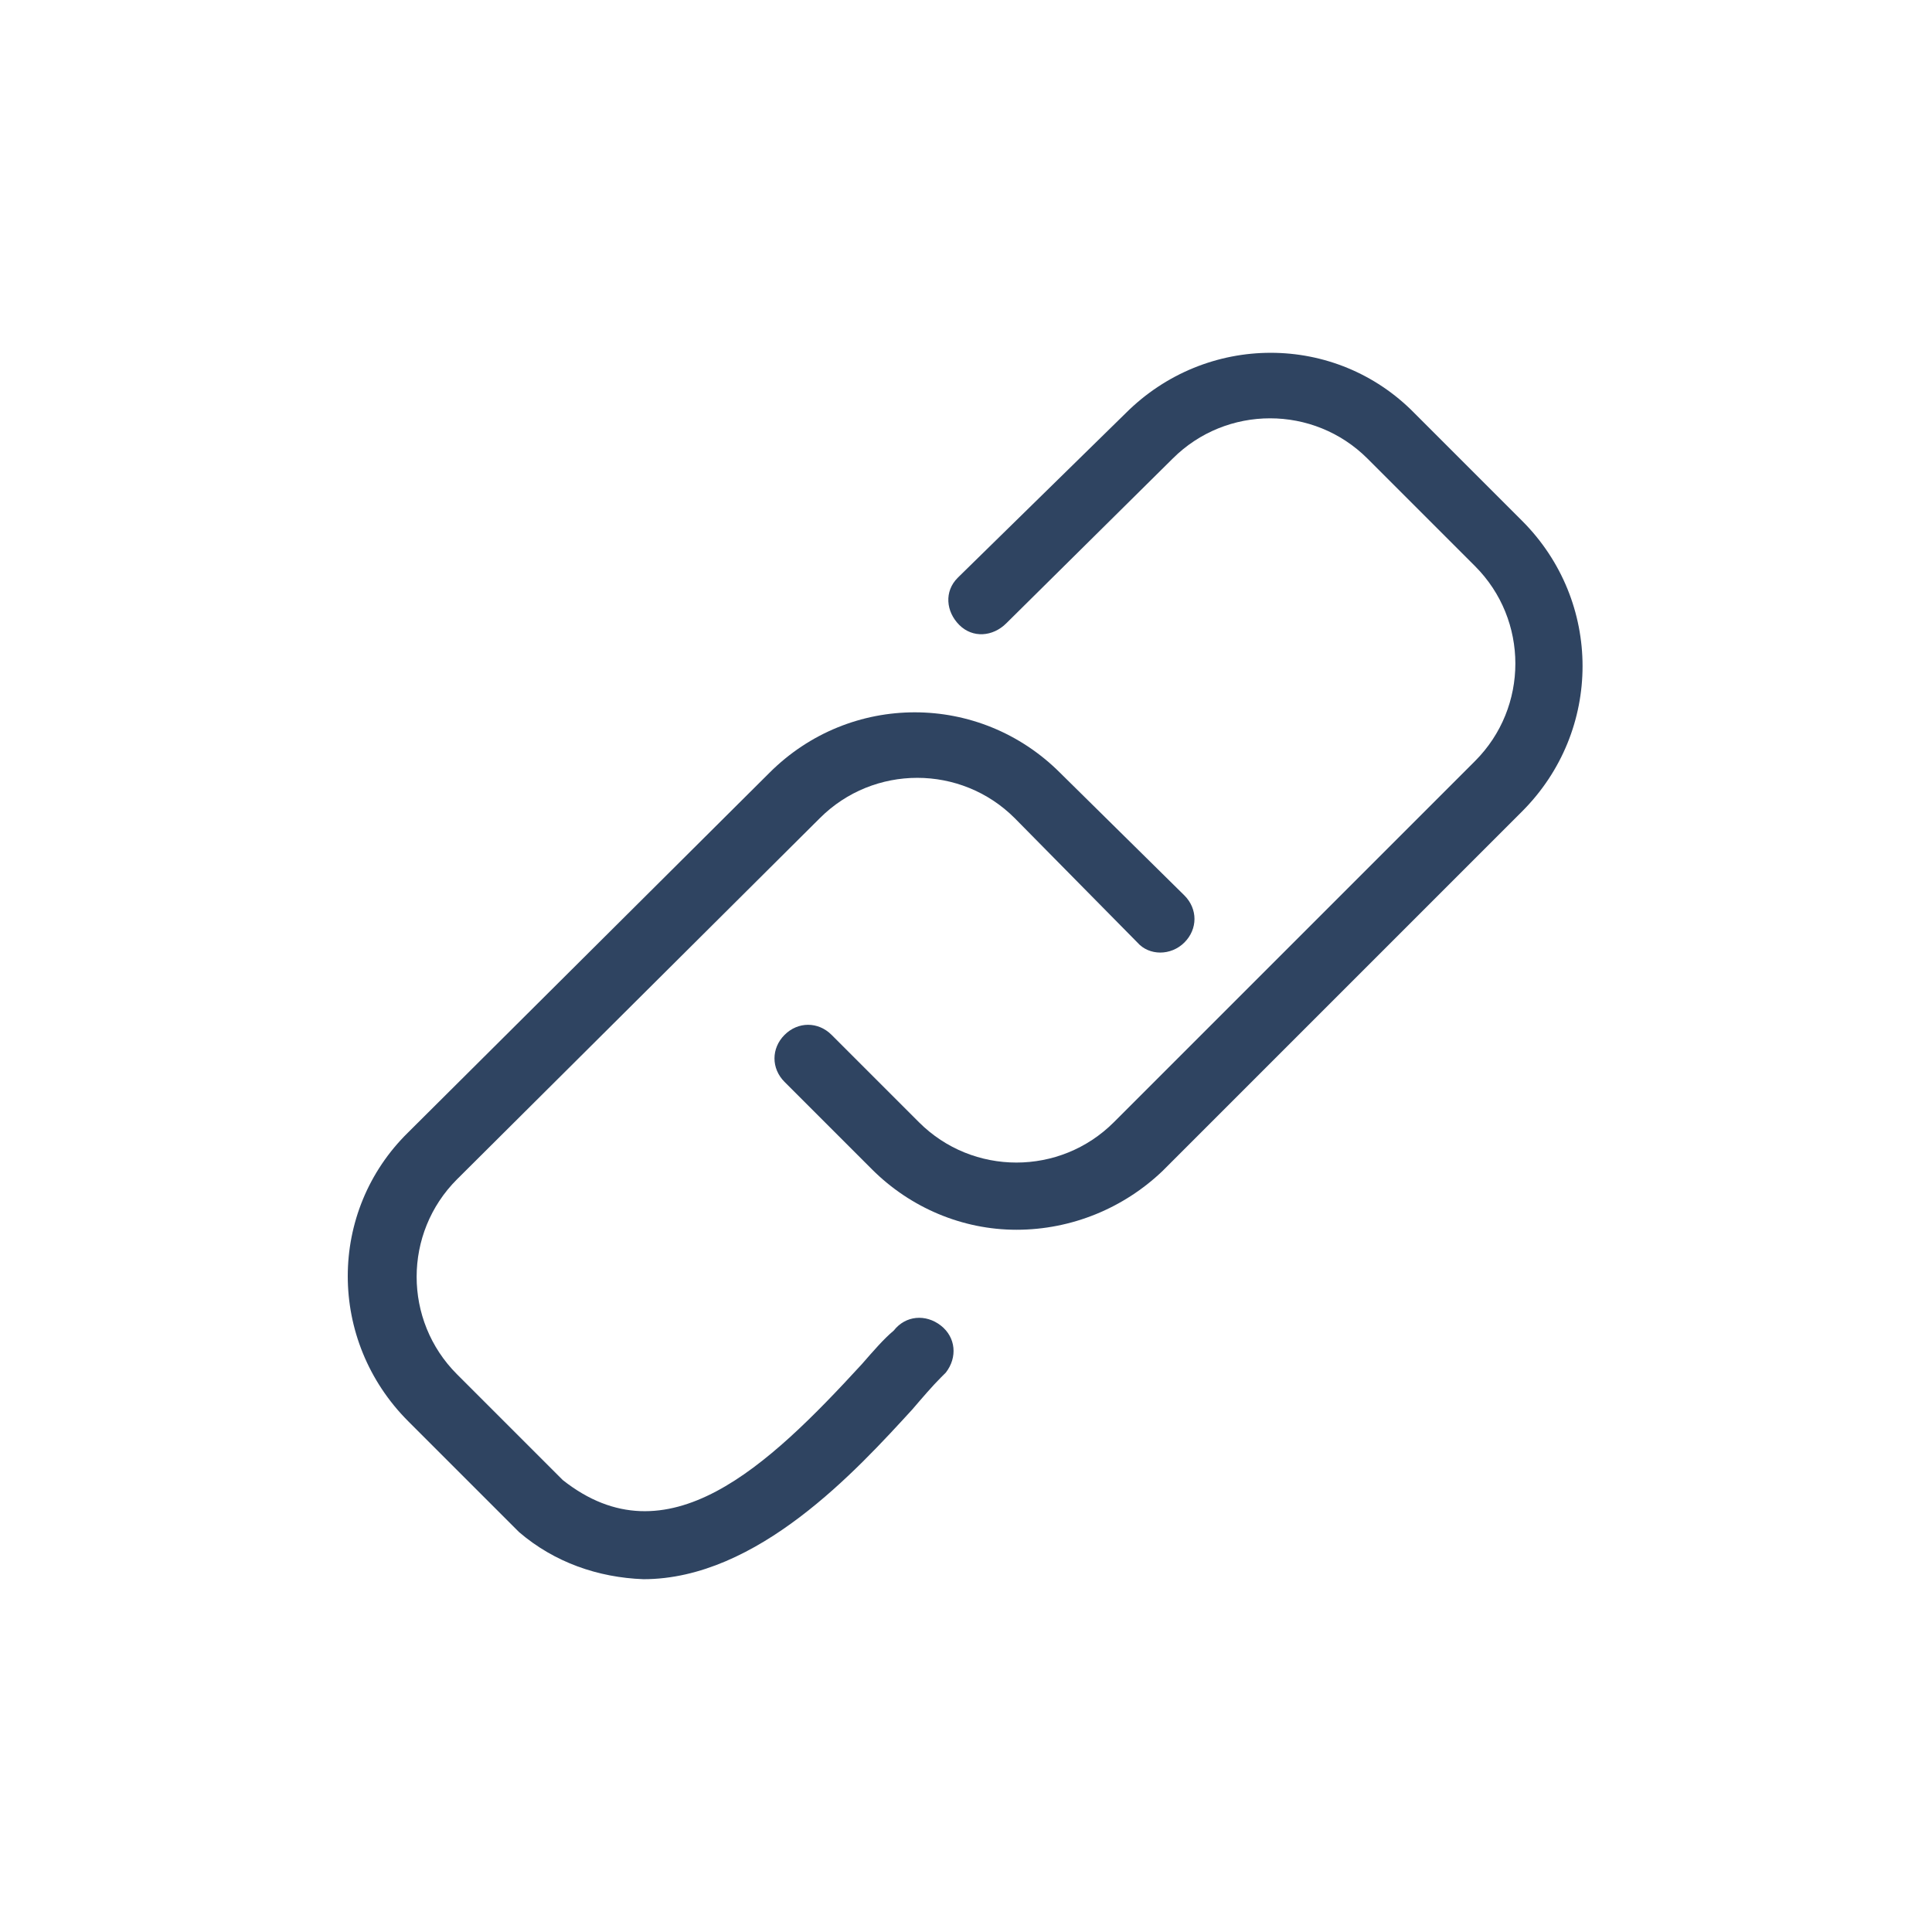 <?xml version="1.0" encoding="utf-8"?>
<!-- Generator: Adobe Illustrator 24.1.0, SVG Export Plug-In . SVG Version: 6.00 Build 0)  -->
<svg version="1.1" id="Layer_1" xmlns="http://www.w3.org/2000/svg" xmlns:xlink="http://www.w3.org/1999/xlink" x="0px" y="0px"
	 viewBox="0 0 115 115" style="enable-background:new 0 0 115 115;" xml:space="preserve">
<style type="text/css">
	.st0{fill:#2F4461;}
</style>
<g id="Layer_2_1_">
	<g id="Software_Buttonography">
		<path class="st0" d="M60.5,73.2c-3.2,0-6.3-1.3-8.6-3.6l-5.2-5.2c-0.8-0.8-0.8-2,0-2.8s2-0.8,2.8,0l5.2,5.2
			c3.2,3.2,8.4,3.2,11.6,0l21.5-21.5c3.2-3.2,3.2-8.4,0-11.6l-6.4-6.4c-3.2-3.2-8.4-3.2-11.6,0l0,0l-9.9,9.8c-0.8,0.8-2,0.9-2.8,0.1
			c-0.8-0.8-0.9-2-0.1-2.8c0,0,0.1-0.1,0.1-0.1l9.9-9.7c4.8-4.8,12.5-4.8,17.2,0l6.4,6.4c4.8,4.8,4.8,12.5,0,17.3L69.2,69.7
			C66.9,71.9,63.8,73.2,60.5,73.2z"/>
		<path class="st0" d="M38.3,94c-2.7-0.1-5.3-1-7.4-2.8L30.7,91l-6.4-6.4c-4.8-4.8-4.8-12.5,0-17.2L45.8,46c4.8-4.8,12.5-4.8,17.3,0
			l7.4,7.3c0.8,0.8,0.8,2,0,2.8s-2.1,0.8-2.8,0l-7.3-7.4c-3.2-3.2-8.4-3.2-11.6,0L27.2,70.2c-3.2,3.2-3.2,8.4,0,11.6l6.3,6.3
			c6.2,4.9,12.2-0.8,17.8-6.9c0.7-0.8,1.3-1.5,1.9-2c0.7-0.9,1.9-1,2.8-0.3s1,1.9,0.3,2.8c-0.1,0.1-0.2,0.2-0.3,0.3
			c-0.5,0.5-1.1,1.2-1.7,1.9C51,87.5,45.1,94,38.3,94z"/>
	</g>
</g>
</svg>
